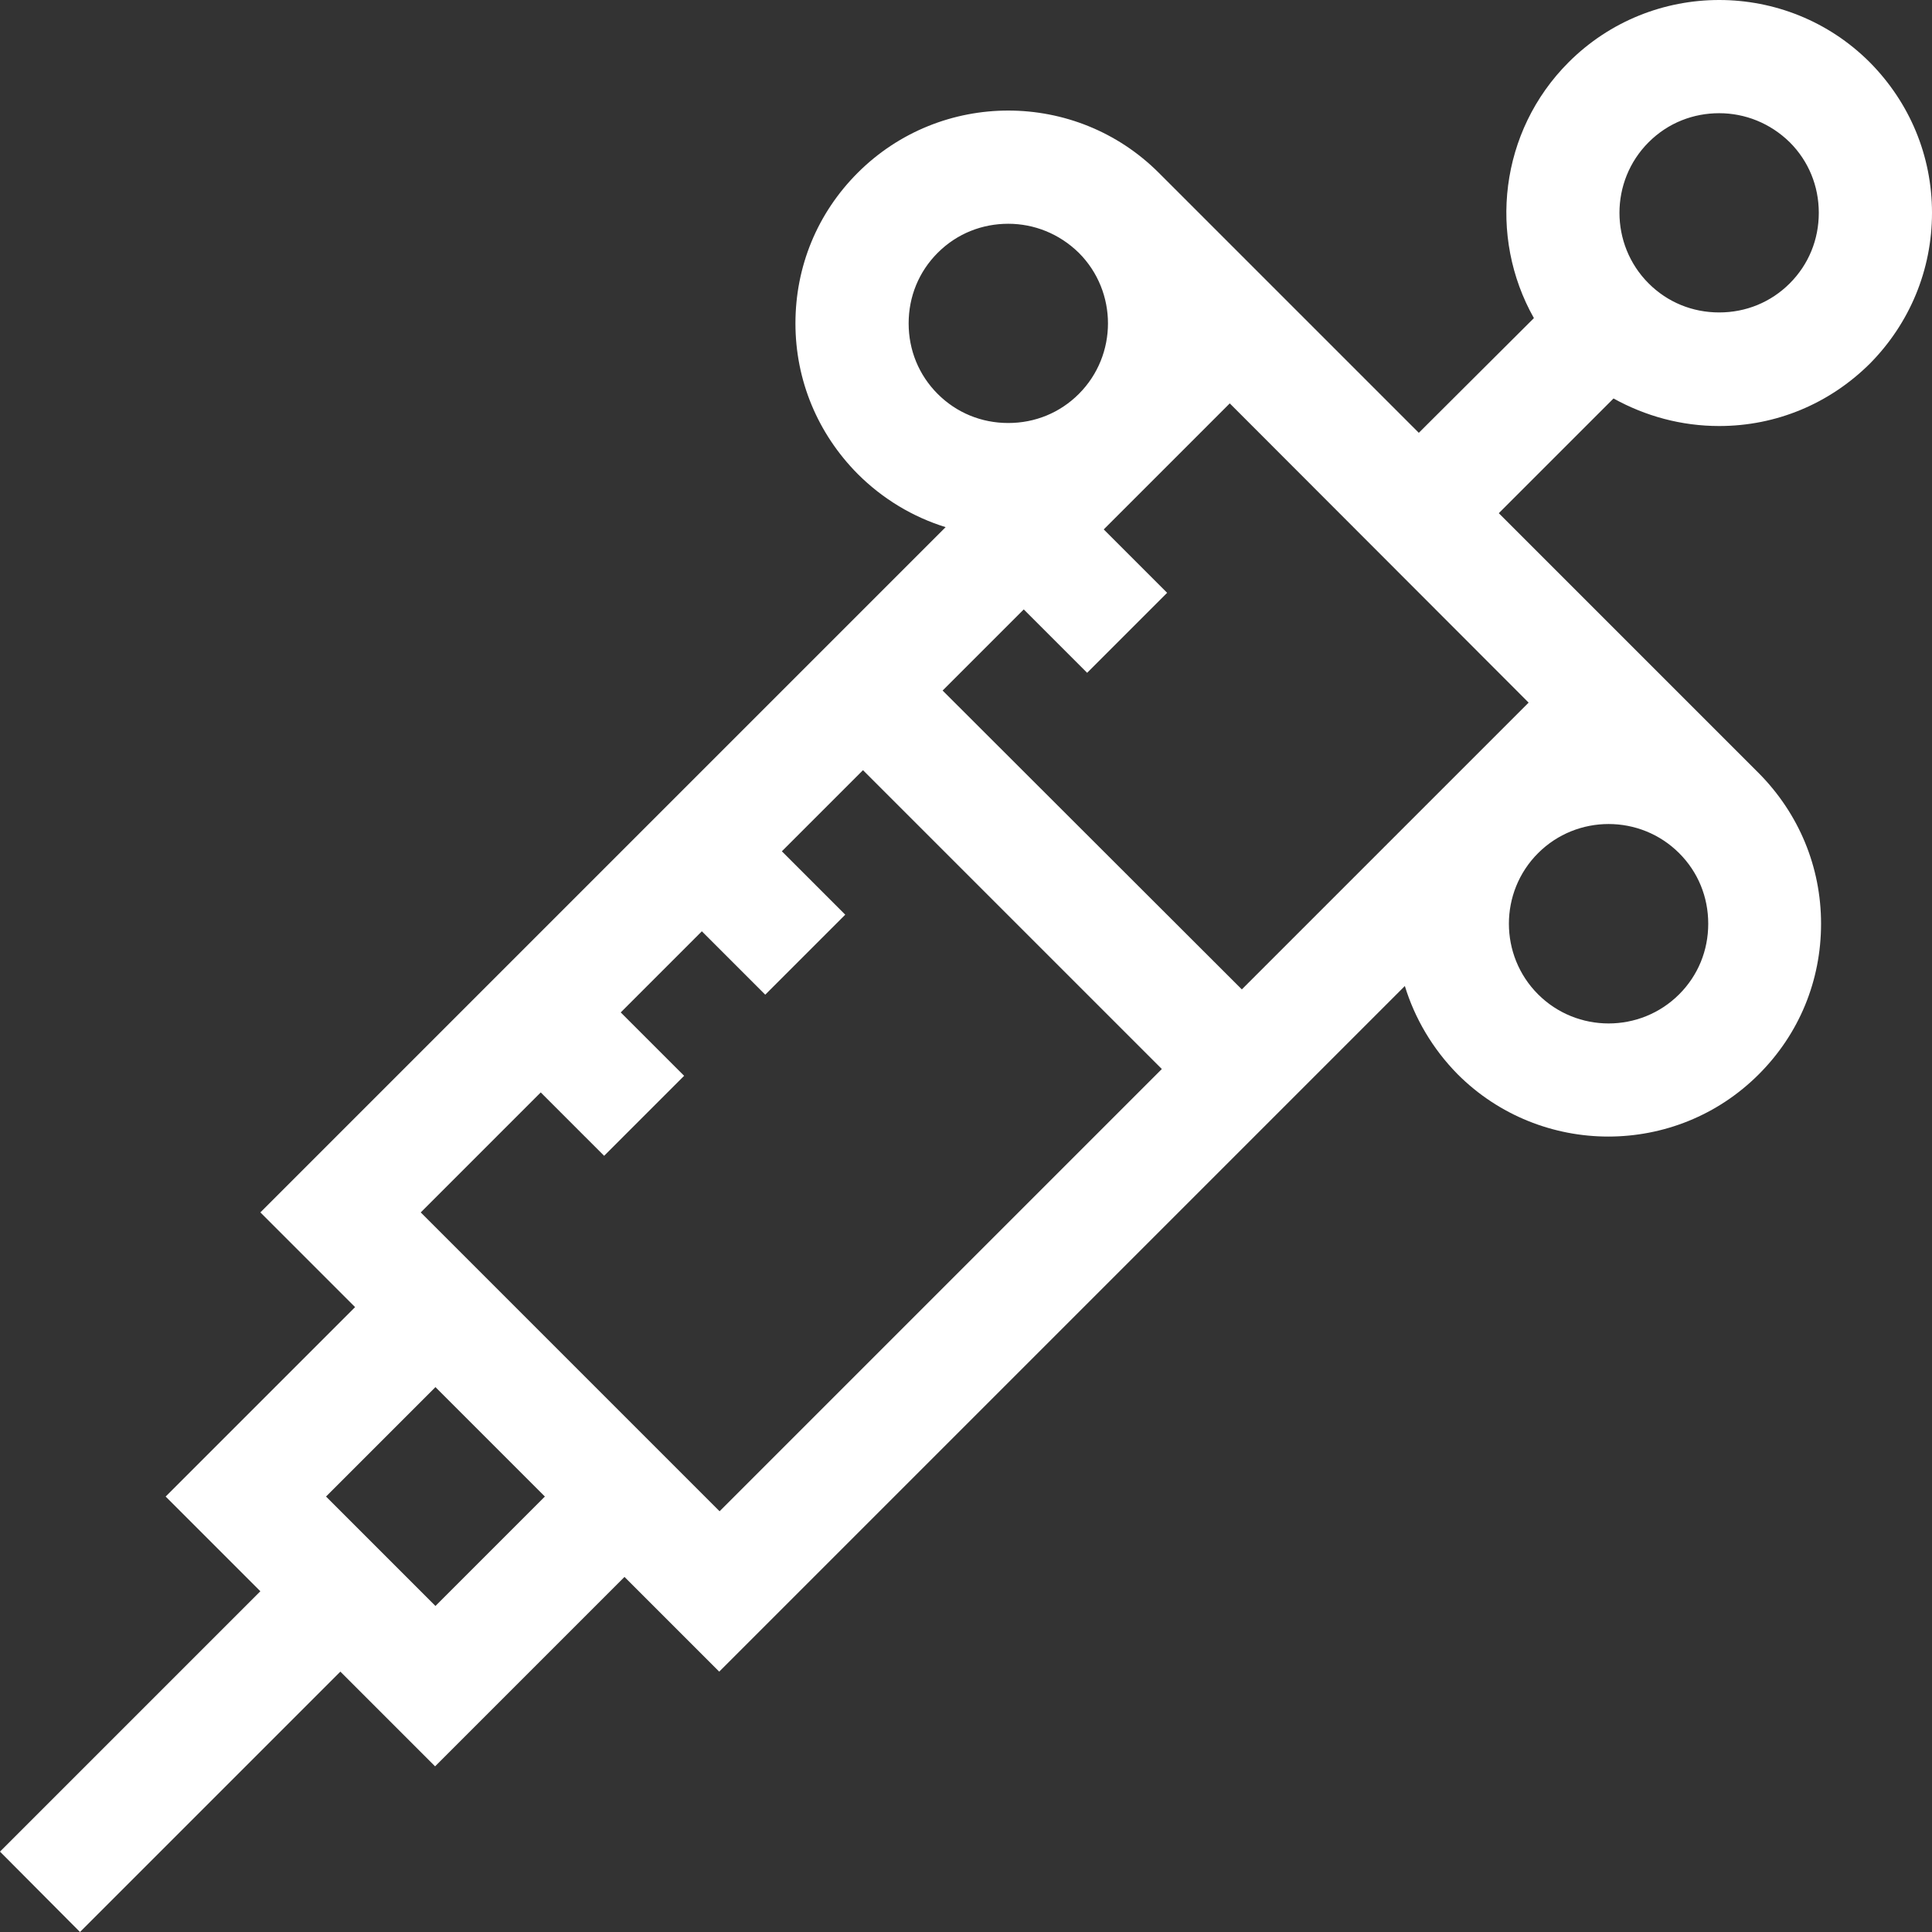 <?xml version="1.0" encoding="UTF-8"?> <!-- Generator: Adobe Illustrator 25.0.1, SVG Export Plug-In . SVG Version: 6.00 Build 0) --> <svg xmlns="http://www.w3.org/2000/svg" xmlns:xlink="http://www.w3.org/1999/xlink" version="1.1" id="Capa_1" x="0px" y="0px" viewBox="0 0 512 512" style="enable-background:new 0 0 512 512;" xml:space="preserve"><rect x="0" y="0" width="512" height="512" fill="#333333" stroke="none"/> <style type="text/css"> .st0{fill:#FFFFFF;} </style> <g> <g> <path class="st0" d="M455.6,112.9c15.1,0,29.2-5.9,39.9-16.5C506.1,85.7,512,71.5,512,56.4s-5.9-29.2-16.5-39.9 c-22-22-57.8-22-79.8,0c-18.3,18.3-21.4,46.2-9.2,67.8L376,114.7c0,0-67.5-67.5-68.9-68.9c-22-22-57.8-22-79.8,0 c-10.7,10.7-16.5,24.8-16.5,39.9s5.9,29.2,16.5,39.9c6.6,6.6,14.6,11.4,23.3,14.1L69,321.3l25.1,25.1l-50.2,50.2L69,421.7l-69,69 L21.2,512l69-69l25.1,25.1l50.2-50.2l25.1,25.1l181.7-181.7c2.6,8.5,7.3,16.6,14,23.4c11,11,25.5,16.5,39.9,16.5 c14.5,0,28.9-5.5,39.9-16.5c10.7-10.7,16.5-24.8,16.5-39.9s-5.9-29.2-16.5-39.9c-1.4-1.4-68.9-68.9-68.9-68.9l30.4-30.4 C436.1,110.3,445.6,112.9,455.6,112.9z M436.9,37.7c5.2-5.2,11.9-7.7,18.7-7.7c6.8,0,13.5,2.6,18.7,7.7c5,5,7.7,11.6,7.7,18.7 s-2.7,13.7-7.7,18.7v0c-5,5-11.6,7.7-18.7,7.7c-7.1,0-13.7-2.7-18.7-7.7C426.6,64.8,426.6,48,436.9,37.7z M248.5,104.4 c-5-5-7.7-11.6-7.7-18.7s2.7-13.7,7.7-18.7c5.2-5.2,11.9-7.7,18.7-7.7c6.8,0,13.5,2.6,18.7,7.7c10.3,10.3,10.3,27.1,0,37.4 c-5,5-11.6,7.7-18.7,7.7S253.5,109.4,248.5,104.4z M115.4,425.6l-29-29l29-29l29,29L115.4,425.6z M190.7,400.5l-79.2-79.2 l31.8-31.8l16.8,16.8l21.2-21.2l-16.8-16.8l21.5-21.5l16.8,16.8l21.2-21.2l-16.8-16.8l21.5-21.5l79.2,79.2L190.7,400.5z M445,226.1c5,5,7.7,11.6,7.7,18.7s-2.7,13.7-7.7,18.7c-10.3,10.3-27.1,10.3-37.4,0c-10.3-10.3-10.3-27.1,0-37.4 S434.7,215.8,445,226.1z M405.1,186.2l-76,76L249.8,183l21.5-21.5l16.8,16.8l21.2-21.2l-16.8-16.8l33.4-33.4L405.1,186.2z"></path> </g> </g> </svg> 